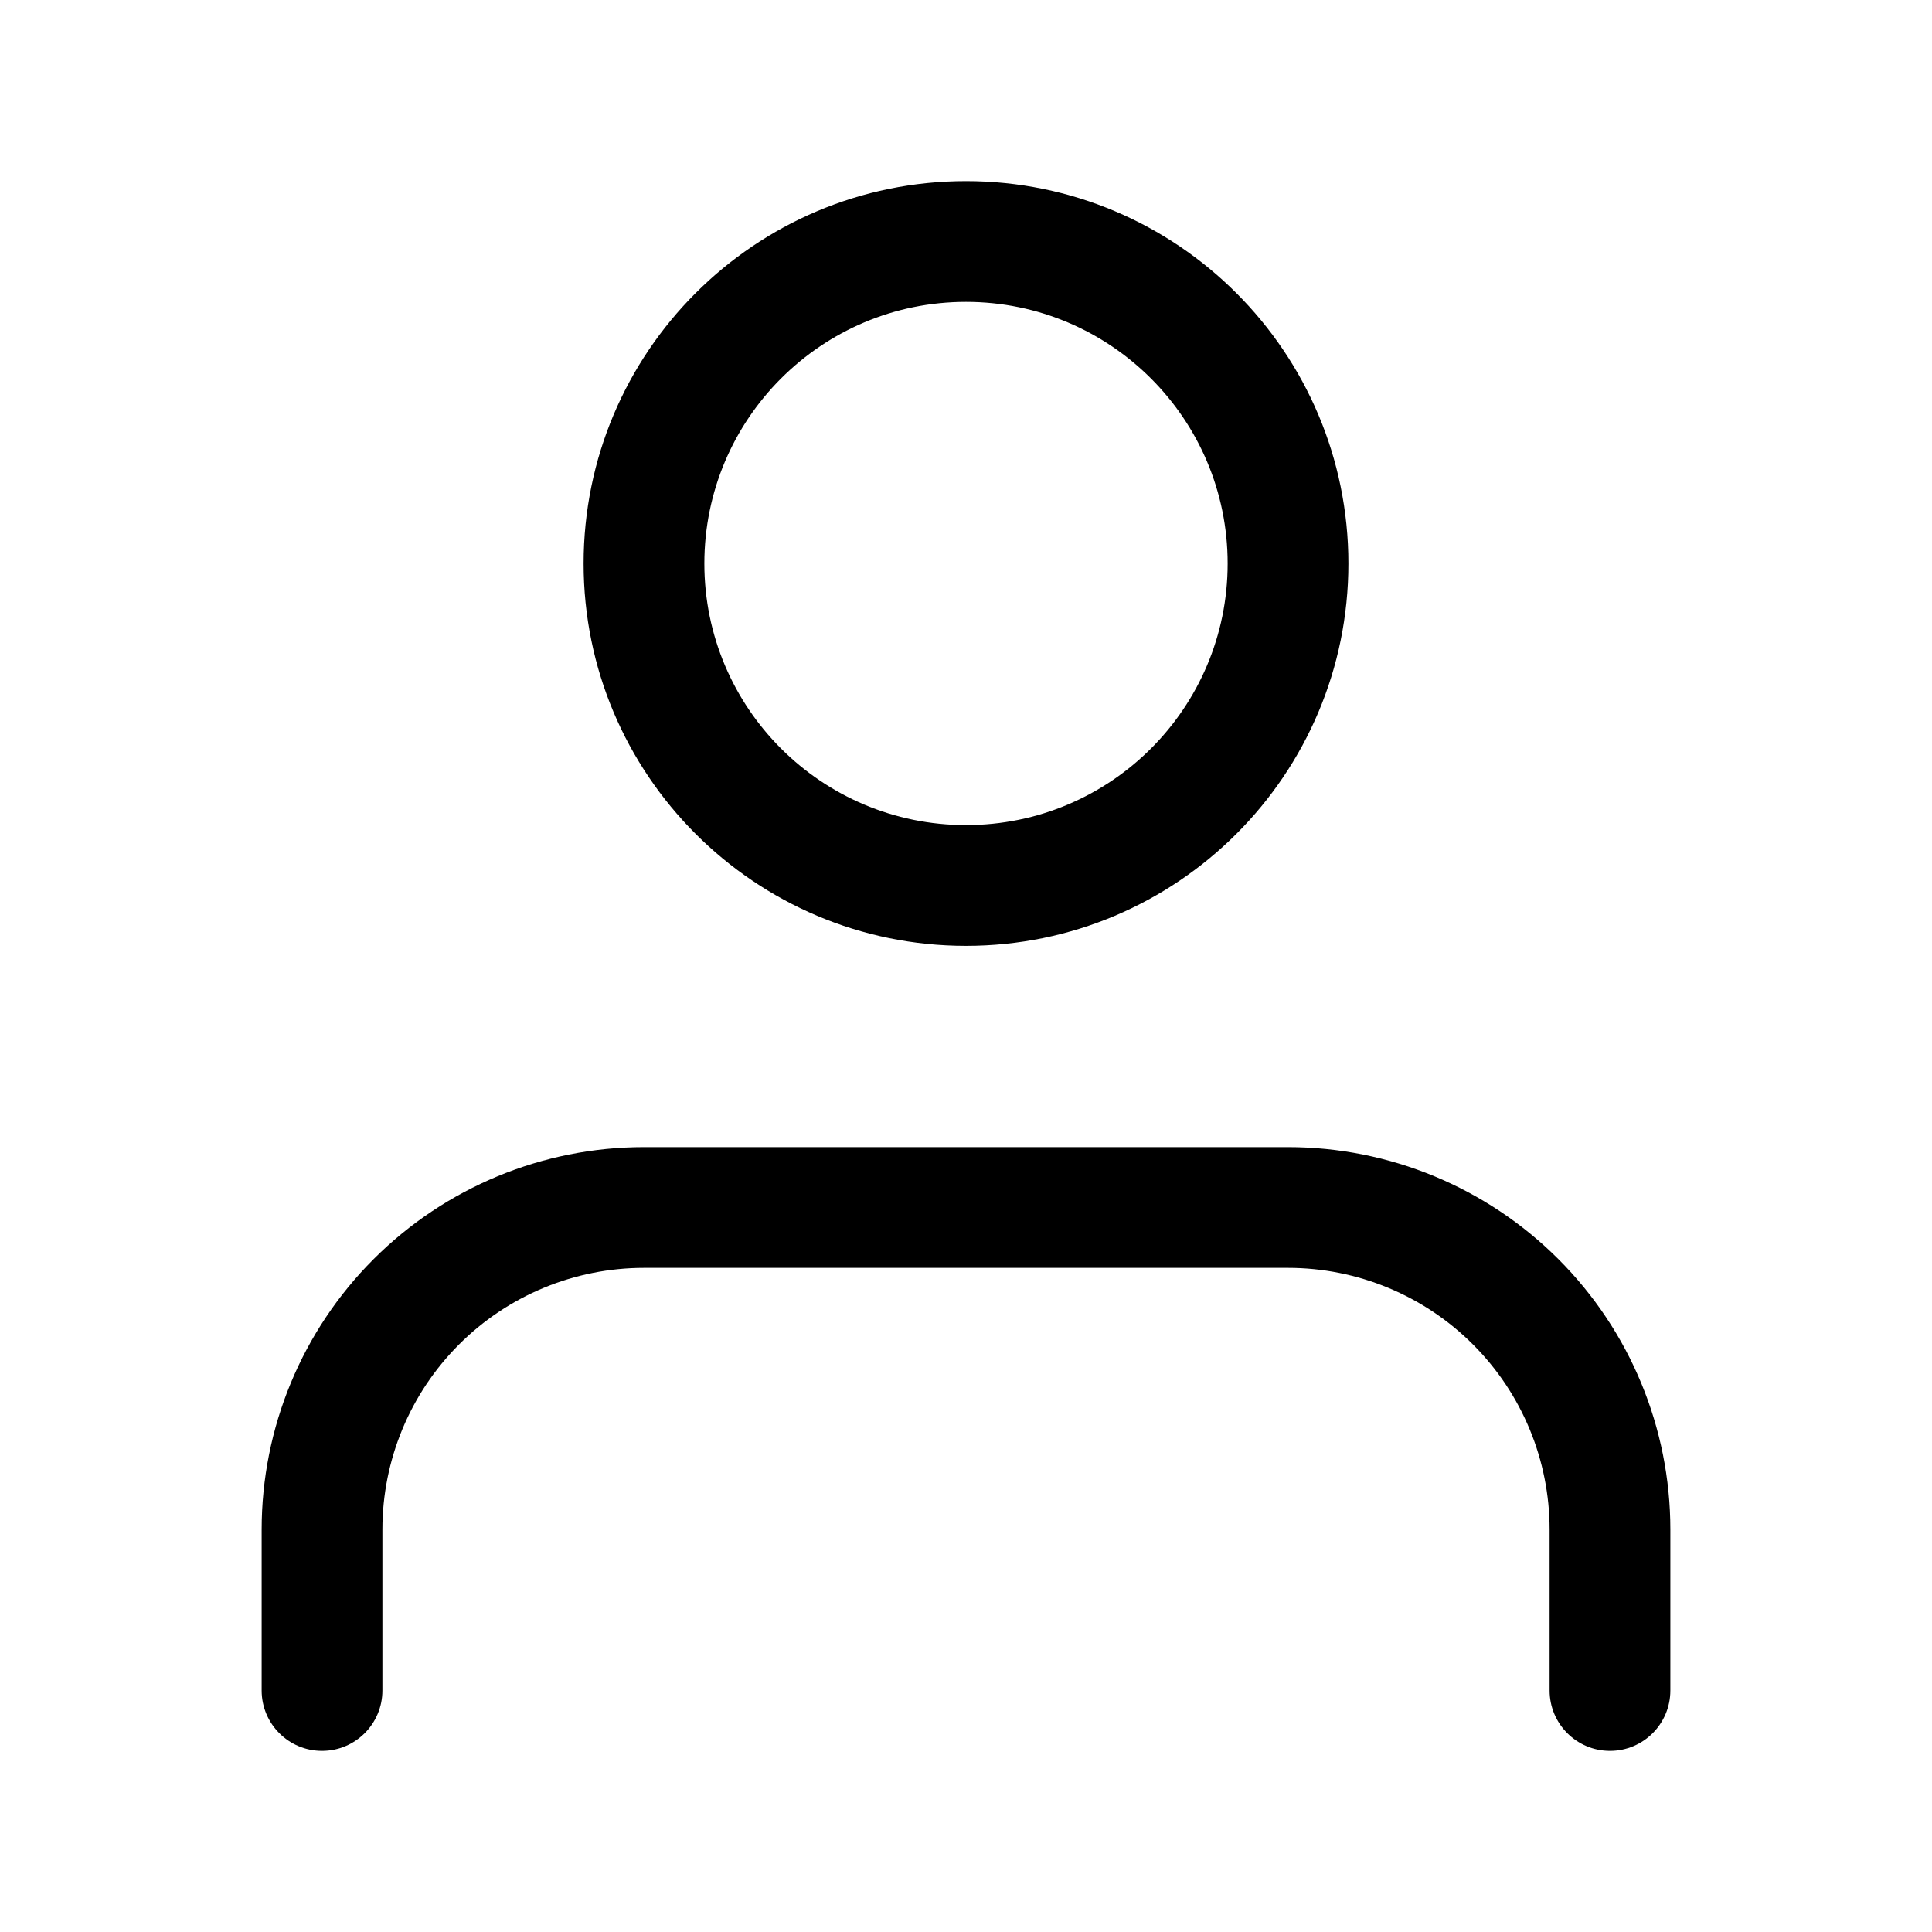 <svg width="28" height="28" viewBox="0 0 28 28" fill="none" xmlns="http://www.w3.org/2000/svg">
<path fill-rule="evenodd" clip-rule="evenodd" d="M14 4.375C11.906 4.375 10.208 6.073 10.208 8.167C10.208 10.261 11.906 11.958 14 11.958C16.094 11.958 17.792 10.261 17.792 8.167C17.792 6.073 16.094 4.375 14 4.375ZM8.458 8.167C8.458 5.106 10.939 2.625 14 2.625C17.061 2.625 19.542 5.106 19.542 8.167C19.542 11.227 17.061 13.708 14 13.708C10.939 13.708 8.458 11.227 8.458 8.167ZM5.415 18.248C6.454 17.209 7.864 16.625 9.333 16.625H18.667C20.136 16.625 21.546 17.209 22.585 18.248C23.624 19.287 24.208 20.697 24.208 22.167V24.5C24.208 24.983 23.817 25.375 23.333 25.375C22.85 25.375 22.458 24.983 22.458 24.5V22.167C22.458 21.161 22.059 20.197 21.348 19.486C20.637 18.774 19.672 18.375 18.667 18.375H9.333C8.328 18.375 7.363 18.774 6.652 19.486C5.941 20.197 5.542 21.161 5.542 22.167V24.5C5.542 24.983 5.15 25.375 4.667 25.375C4.183 25.375 3.792 24.983 3.792 24.5V22.167C3.792 20.697 4.375 19.287 5.415 18.248Z" fill="black"/>
</svg>
